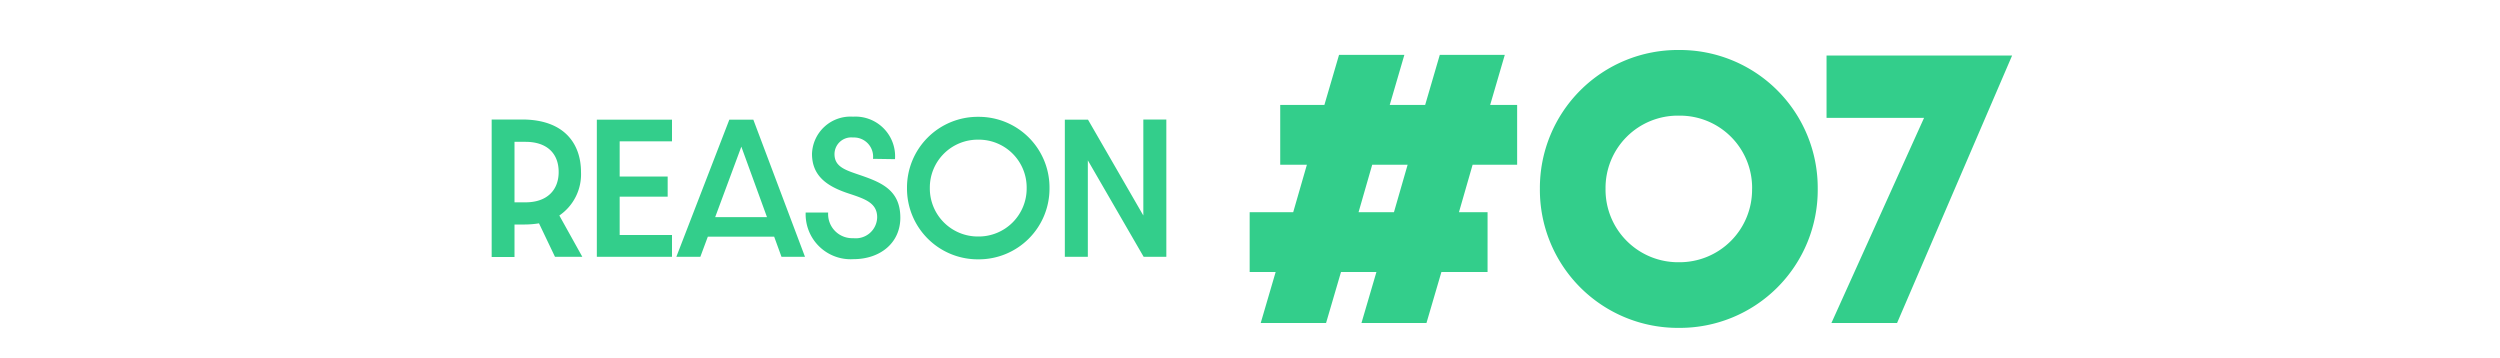 <svg xmlns="http://www.w3.org/2000/svg" xmlns:xlink="http://www.w3.org/1999/xlink" width="300" height="43" viewBox="0 0 300 43">
  <defs>
    <clipPath id="clip-path">
      <rect id="長方形_1971" data-name="長方形 1971" width="300" height="43" transform="translate(1933 2290)" fill="#fff" stroke="#707070" stroke-width="1"/>
    </clipPath>
  </defs>
  <g id="reason-num-07" transform="translate(-1933 -2290)" clip-path="url(#clip-path)">
    <g id="グループ_4530" data-name="グループ 4530" transform="translate(1896 -2113)">
      <path id="パス_5474" data-name="パス 5474" d="M-12.87-18.993v-7.176h-3.237l1.755-6.006h-7.8l-1.755,6.006h-4.251l1.755-6.006h-7.839L-36-26.169h-5.3v7.176h3.2L-39.741-13.3h-5.226v7.176h3.12L-43.641,0H-35.8l1.794-6.123h4.251L-31.551,0h7.8l1.794-6.123h5.538V-13.3h-3.432l1.638-5.694ZM-27.651-13.3H-31.9l1.638-5.694h4.251ZM23.2-16.107A16.543,16.543,0,0,0,6.552-32.76,16.551,16.551,0,0,0-10.14-16.107,16.56,16.56,0,0,0,6.552.585,16.551,16.551,0,0,0,23.2-16.107Zm-7.878,0A8.7,8.7,0,0,1,6.552-7.293a8.706,8.706,0,0,1-8.814-8.814,8.674,8.674,0,0,1,8.814-8.775A8.665,8.665,0,0,1,15.327-16.107ZM24.843,0h7.878L46.527-32.1H24.258v7.488h11.7Z" transform="translate(231.927 4441.76)" fill="#33ce8b"/>
      <path id="パス_5475" data-name="パス 5475" d="M-29.6,0l-2.76-4.96a5.987,5.987,0,0,0,2.6-5.22c0-3.28-1.9-6.3-7.08-6.3h-3.64V.02h2.74v-3.9h1.24a11.027,11.027,0,0,0,1.7-.14L-32.88,0Zm-8.14-6.54V-13.8h1.32c2.56,0,3.98,1.38,3.98,3.62,0,2.16-1.38,3.64-3.98,3.64ZM-27.86,0h9.02V-2.62h-6.28v-4.6h5.76V-9.64h-5.76v-4.22h6.28v-2.6h-9.02ZM-5.7,0h2.82l-6.2-16.46h-2.88L-18.32,0h2.88l.9-2.42h7.96Zm-7.96-4.76,3.14-8.46,3.08,8.46ZM2.92.28C6.16.28,8.56-1.68,8.56-4.7c0-3.48-2.52-4.32-5.22-5.24C1.82-10.46.66-10.9.66-12.32a2.008,2.008,0,0,1,2.22-2,2.3,2.3,0,0,1,2.4,2.56l2.64.04a4.761,4.761,0,0,0-5.04-5.1,4.621,4.621,0,0,0-4.92,4.46c0,2.64,1.78,3.9,4.4,4.76,2,.66,3.42,1.14,3.42,2.86a2.568,2.568,0,0,1-2.86,2.5A2.891,2.891,0,0,1-.1-5.32H-2.8A5.4,5.4,0,0,0,2.92.28ZM26.46-8.26a8.483,8.483,0,0,0-8.54-8.54A8.488,8.488,0,0,0,9.36-8.26,8.492,8.492,0,0,0,17.92.3,8.488,8.488,0,0,0,26.46-8.26Zm-2.74,0a5.758,5.758,0,0,1-5.8,5.82A5.762,5.762,0,0,1,12.1-8.26a5.746,5.746,0,0,1,5.82-5.8A5.741,5.741,0,0,1,23.72-8.26ZM28.3,0h2.76V-11.58L37.76,0h2.72V-16.48H37.72V-4.96l-6.64-11.5H28.3Z" transform="translate(136.48 4433.82)" fill="#33ce8b"/>
    </g>
  </g>
</svg>
